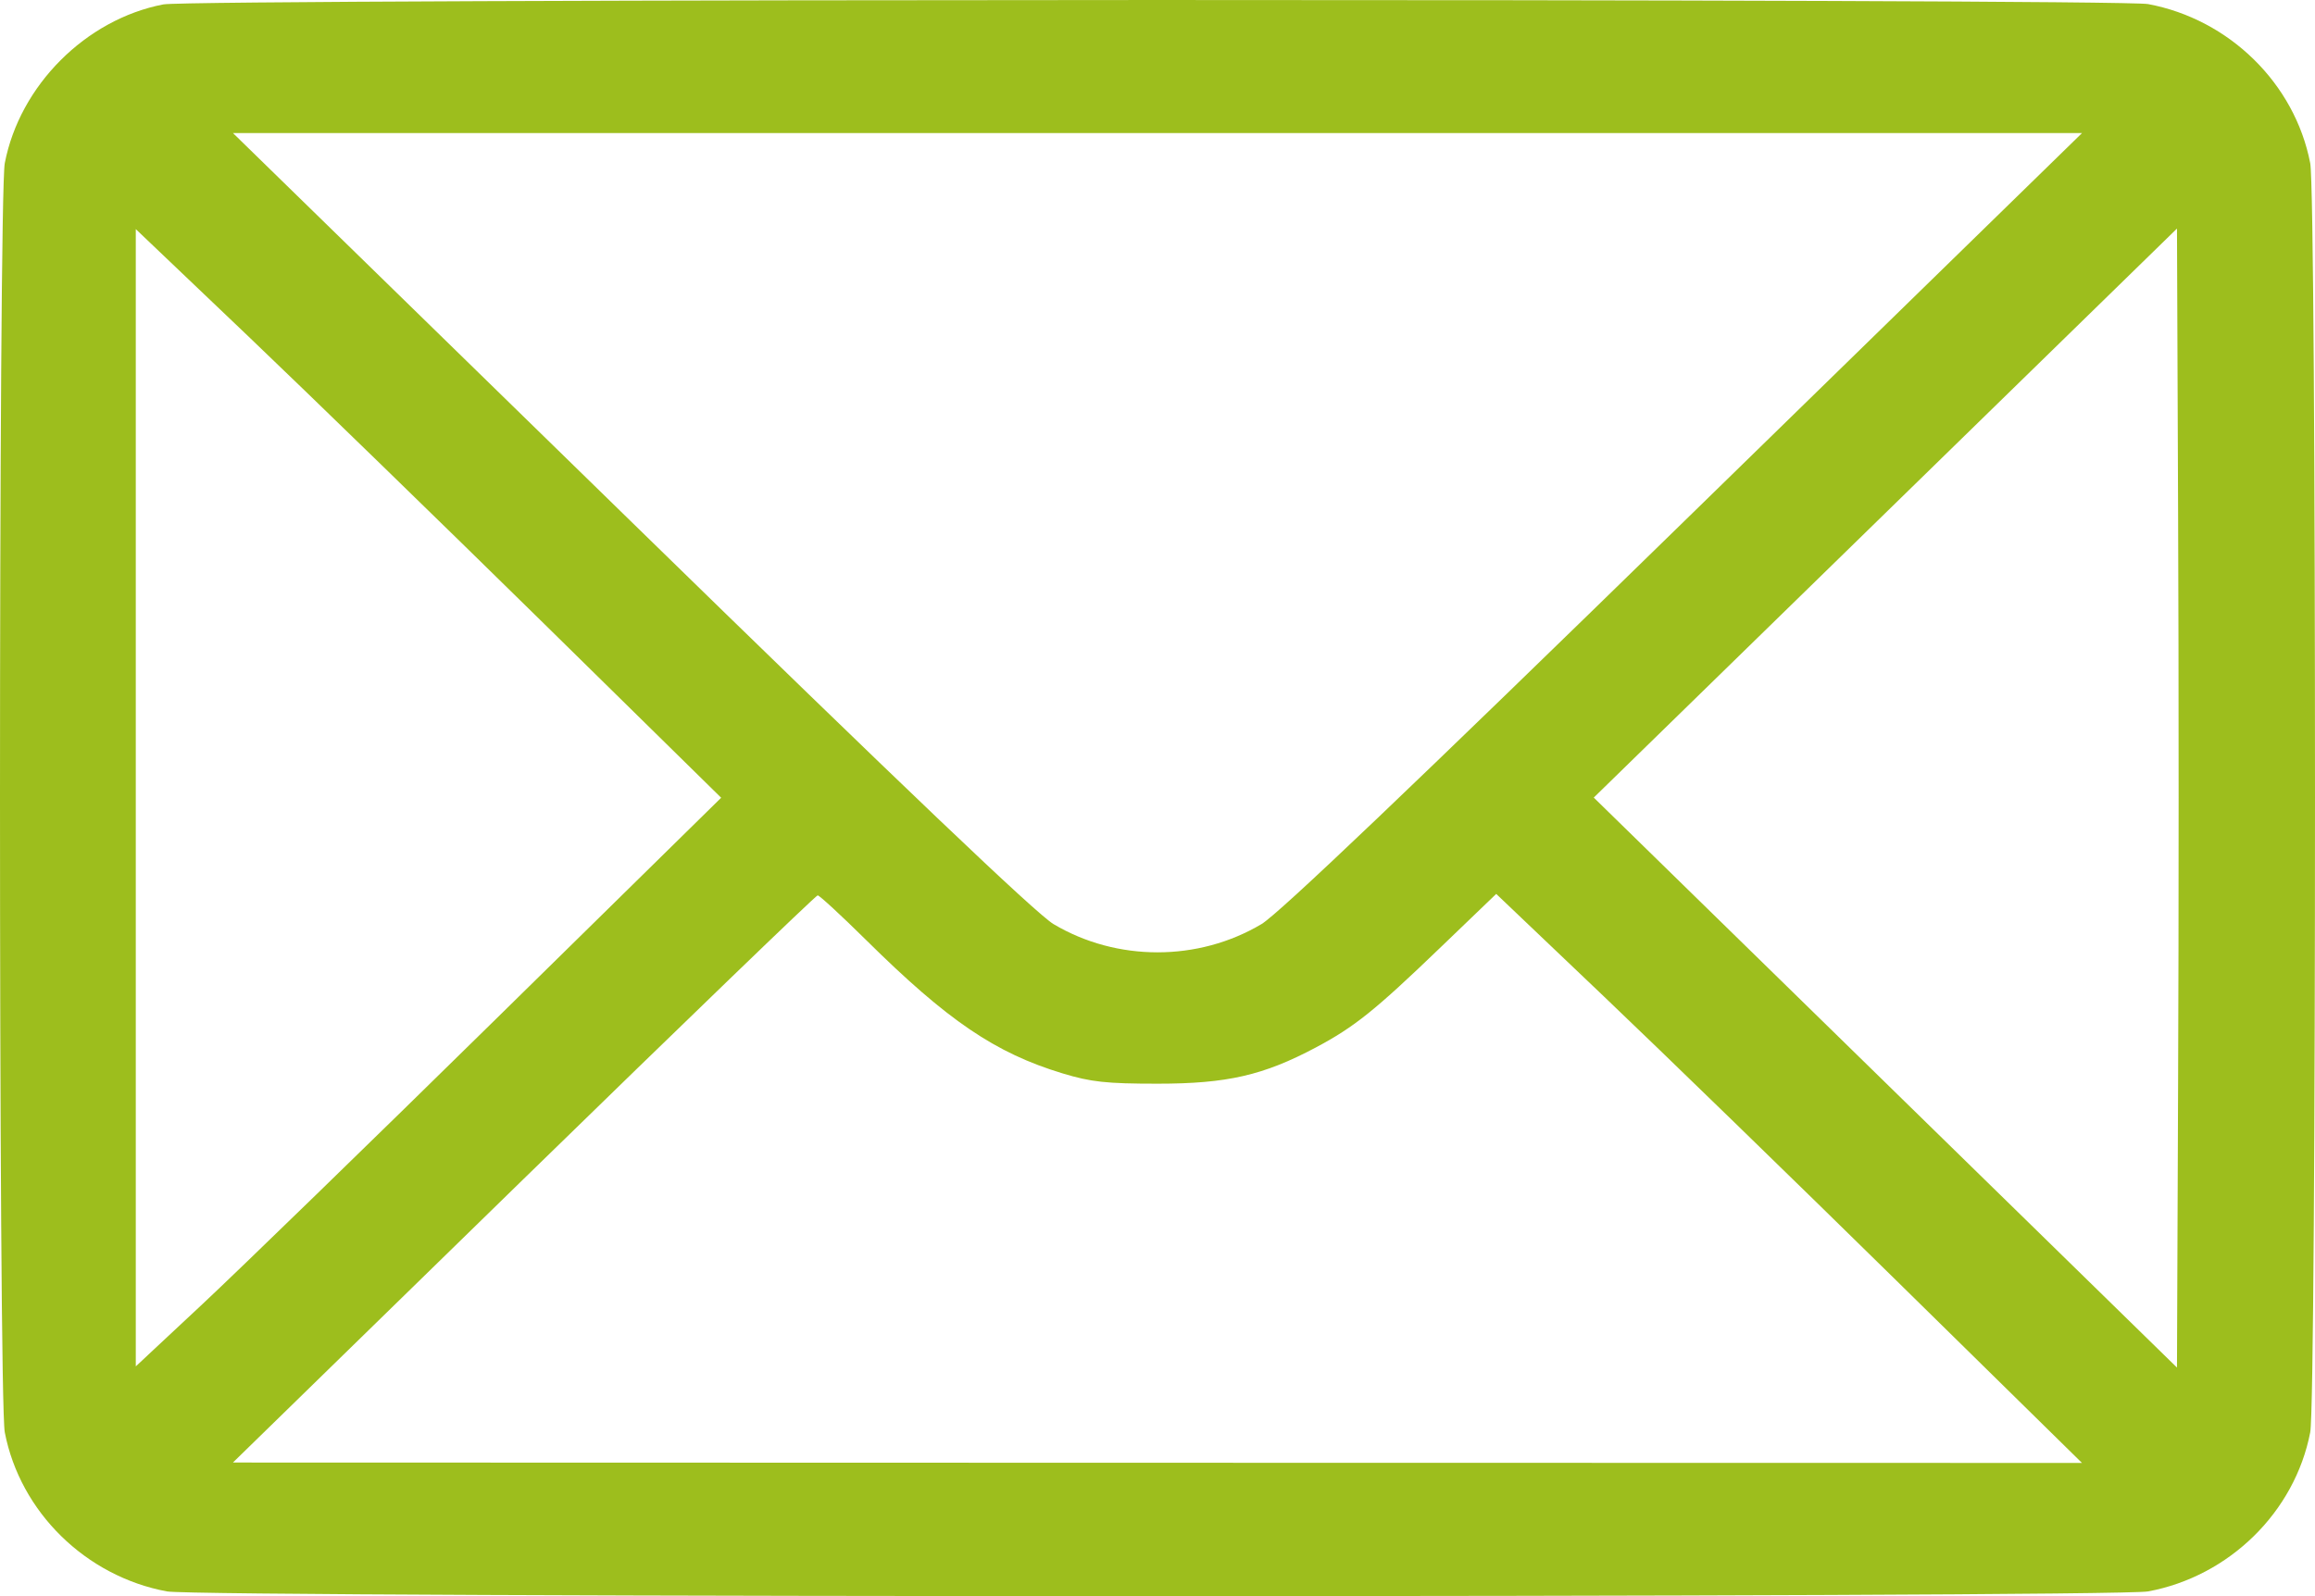 <svg width="29" height="20" viewBox="0 0 29 20" fill="none" xmlns="http://www.w3.org/2000/svg">
<path fill-rule="evenodd" clip-rule="evenodd" d="M2.047 0.055C1.075 0.242 0.248 1.07 0.06 2.044C-0.02 2.456 -0.02 17.537 0.06 17.948C0.253 18.946 1.074 19.752 2.091 19.941C2.513 20.02 26.487 20.02 26.909 19.941C27.926 19.752 28.747 18.946 28.94 17.948C29.02 17.537 29.02 2.456 28.94 2.044C28.747 1.046 27.926 0.241 26.909 0.051C26.53 -0.019 2.413 -0.016 2.047 0.055ZM21.099 6.53C17.703 9.845 16.017 11.452 15.803 11.579C15.01 12.051 13.99 12.051 13.197 11.579C12.983 11.452 11.297 9.845 7.901 6.53L2.918 1.667H14.5H26.082L21.099 6.53ZM6.769 7.77L9.034 9.996L6.203 12.778C4.646 14.308 2.996 15.911 2.536 16.341L1.701 17.121V9.996V2.871L3.103 4.207C3.873 4.942 5.523 6.546 6.769 7.77ZM27.285 13.566L27.271 17.136L23.618 13.565L19.965 9.994L23.618 6.429L27.271 2.864L27.285 6.43C27.294 8.392 27.294 11.603 27.285 13.566ZM10.848 11.777C11.873 12.791 12.467 13.194 13.311 13.45C13.666 13.558 13.86 13.579 14.5 13.579C15.371 13.579 15.825 13.475 16.482 13.126C16.969 12.867 17.226 12.66 18.051 11.866L18.743 11.201L20.09 12.484C20.831 13.19 22.482 14.794 23.759 16.049L26.081 18.331L14.5 18.329L2.918 18.326L6.56 14.772C8.564 12.818 10.221 11.219 10.243 11.219C10.265 11.219 10.537 11.47 10.848 11.777Z" fill="#9DBE1D"/>
</svg>
